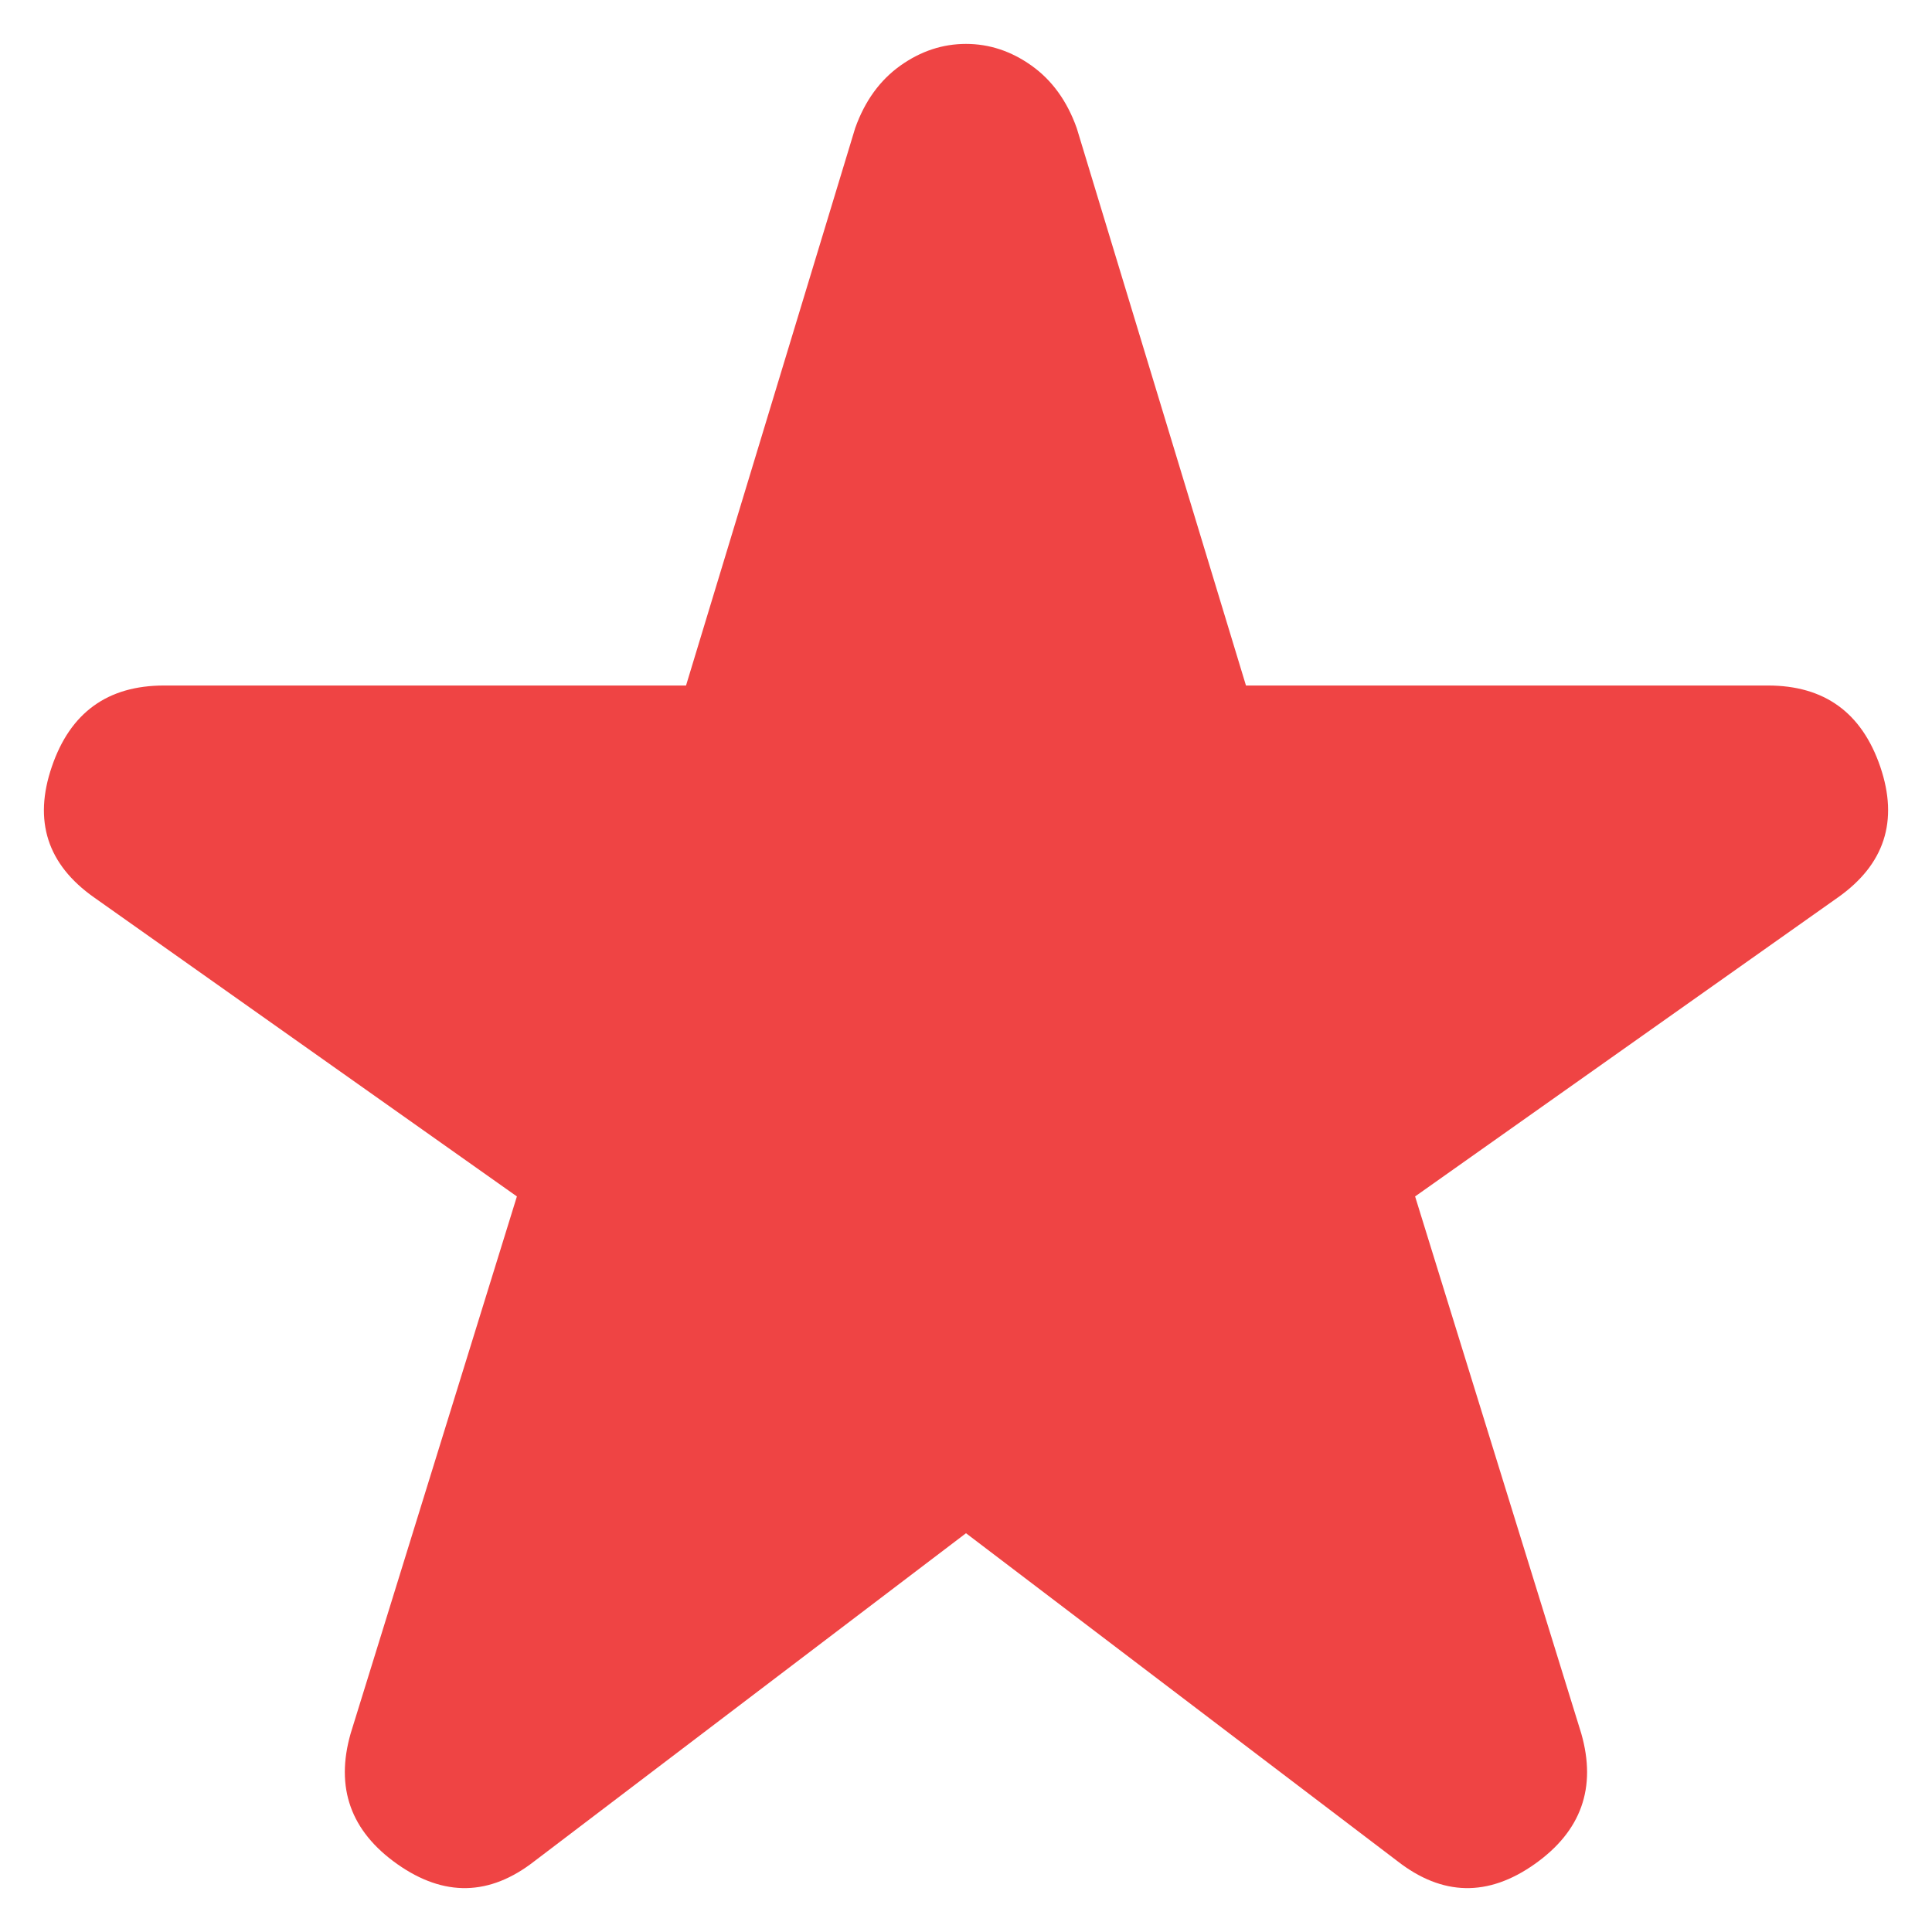<svg width="22" height="22" viewBox="0 0 22 22" fill="none" xmlns="http://www.w3.org/2000/svg">
<path d="M6.085 21.194C5.576 21.591 5.056 21.602 4.524 21.227C3.993 20.852 3.816 20.357 3.993 19.739L5.886 13.624L1.071 10.219C0.539 9.844 0.379 9.348 0.59 8.731C0.8 8.114 1.226 7.806 1.868 7.806H7.812L9.738 1.459C9.848 1.15 10.02 0.913 10.253 0.747C10.485 0.582 10.734 0.5 11 0.5C11.265 0.5 11.514 0.582 11.746 0.747C11.979 0.913 12.151 1.15 12.261 1.459L14.188 7.806H20.132C20.774 7.806 21.2 8.114 21.411 8.731C21.621 9.348 21.46 9.844 20.929 10.219L16.114 13.624L18.006 19.739C18.183 20.357 18.006 20.852 17.475 21.227C16.944 21.602 16.424 21.591 15.914 21.194L11 17.459L6.085 21.194Z" fill="#EF4444"/>
</svg>
